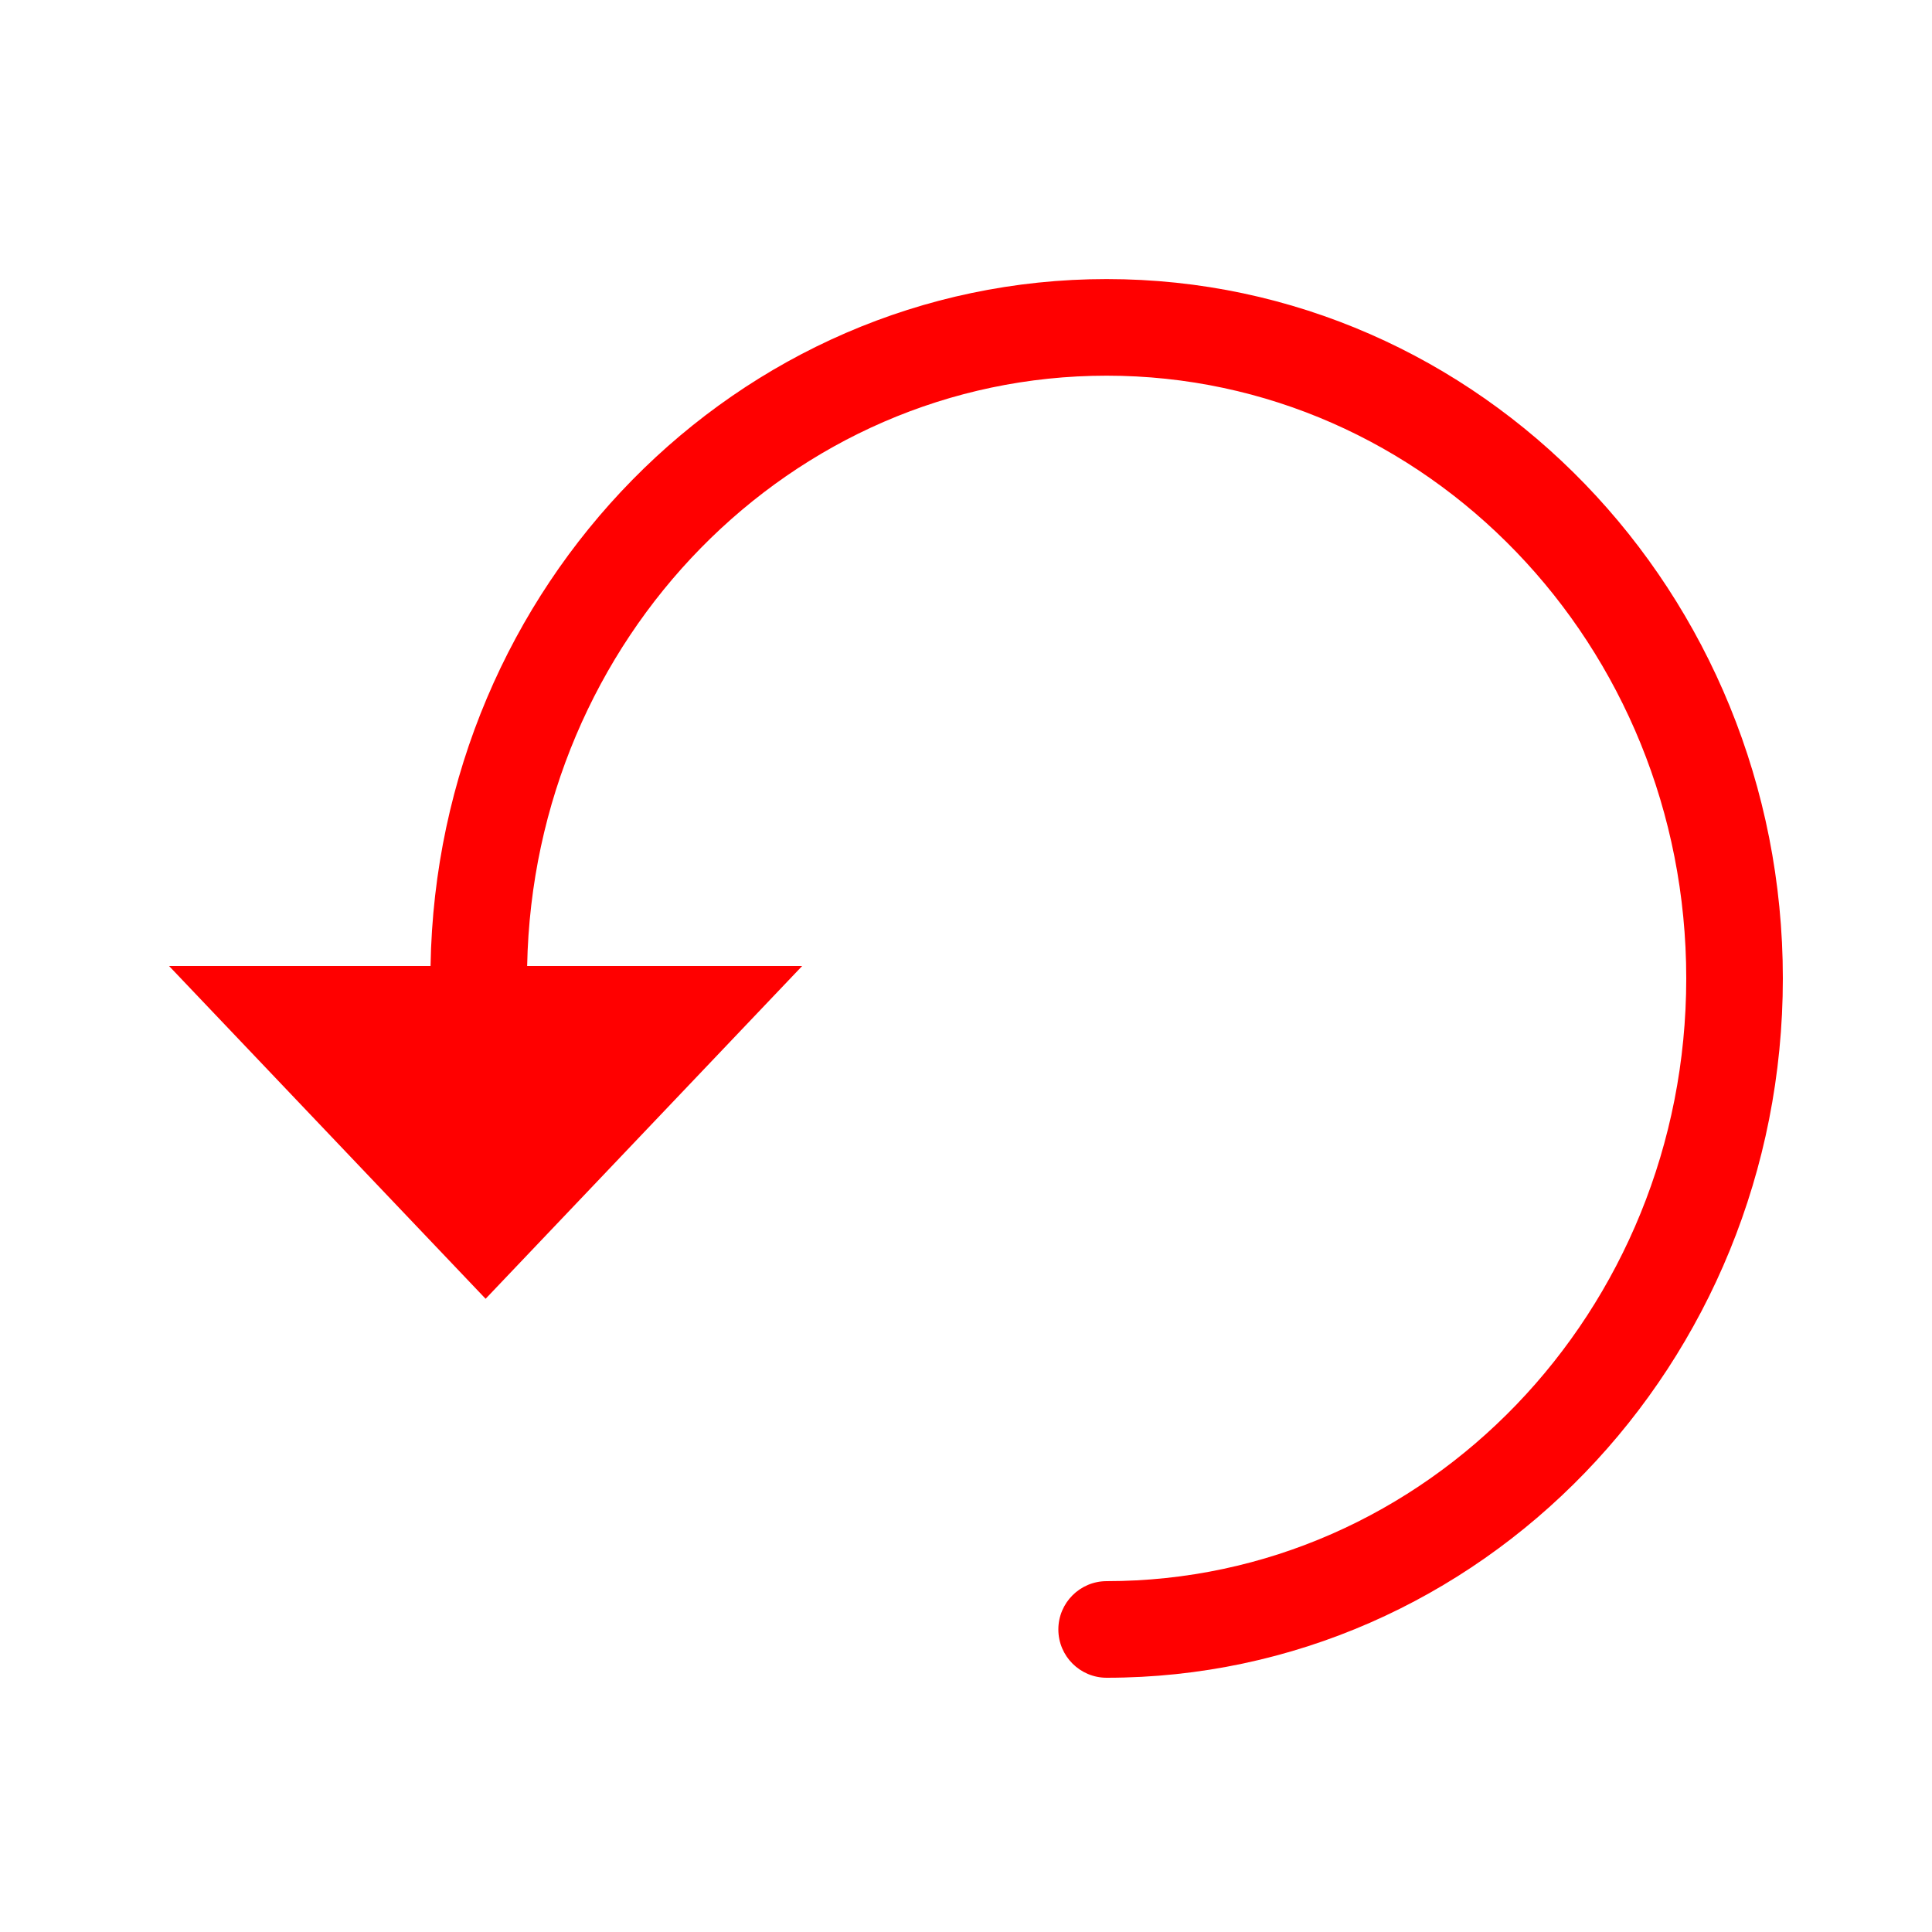 <?xml version="1.0" encoding="UTF-8"?>
<svg width="20px" height="20px" viewBox="0 0 20 20" version="1.1" xmlns="http://www.w3.org/2000/svg" xmlns:xlink="http://www.w3.org/1999/xlink">
    <!-- Generator: Sketch 56.3 (81716) - https://sketch.com -->
    <title>Deka_Icon_Reset_20x20</title>
    <desc>Created with Sketch.</desc>
    <g id="Zertifikate-Suche/Ergebnisse" stroke="none" stroke-width="1" fill="none" fill-rule="evenodd">
        <g id="Filter-ausgeklappt" transform="translate(-926, -39)" fill="#FF0000">
            <g id="Filter-zurücksetzen" transform="translate(926, 39)">
                <g id="Deka_Icon_Reset_20x20">
                    <g id="Icon-Refresh">
                        <g id="Group-5" transform="translate(1.5, 2)">
                            <path d="M2.957,8 C3.023,4.064 6.127,0.889 9.956,0.889 C13.826,0.889 16.956,4.134 16.956,8.128 C16.956,12.122 13.826,15.368 9.956,15.368 C9.68,15.368 9.456,15.144 9.456,14.868 C9.456,14.592 9.68,14.368 9.956,14.368 C13.265,14.368 15.956,11.578 15.956,8.128 C15.956,4.678 13.266,1.889 9.956,1.889 C6.687,1.889 4.023,4.609 3.957,8 L6.804,8 L3.527,11.445 L0.25,8 L2.957,8 Z" id="Combined-Shape" fill-rule="nonzero"></path>
                        </g>
                    </g>
                </g>
            </g>
        </g>
    </g>
</svg>